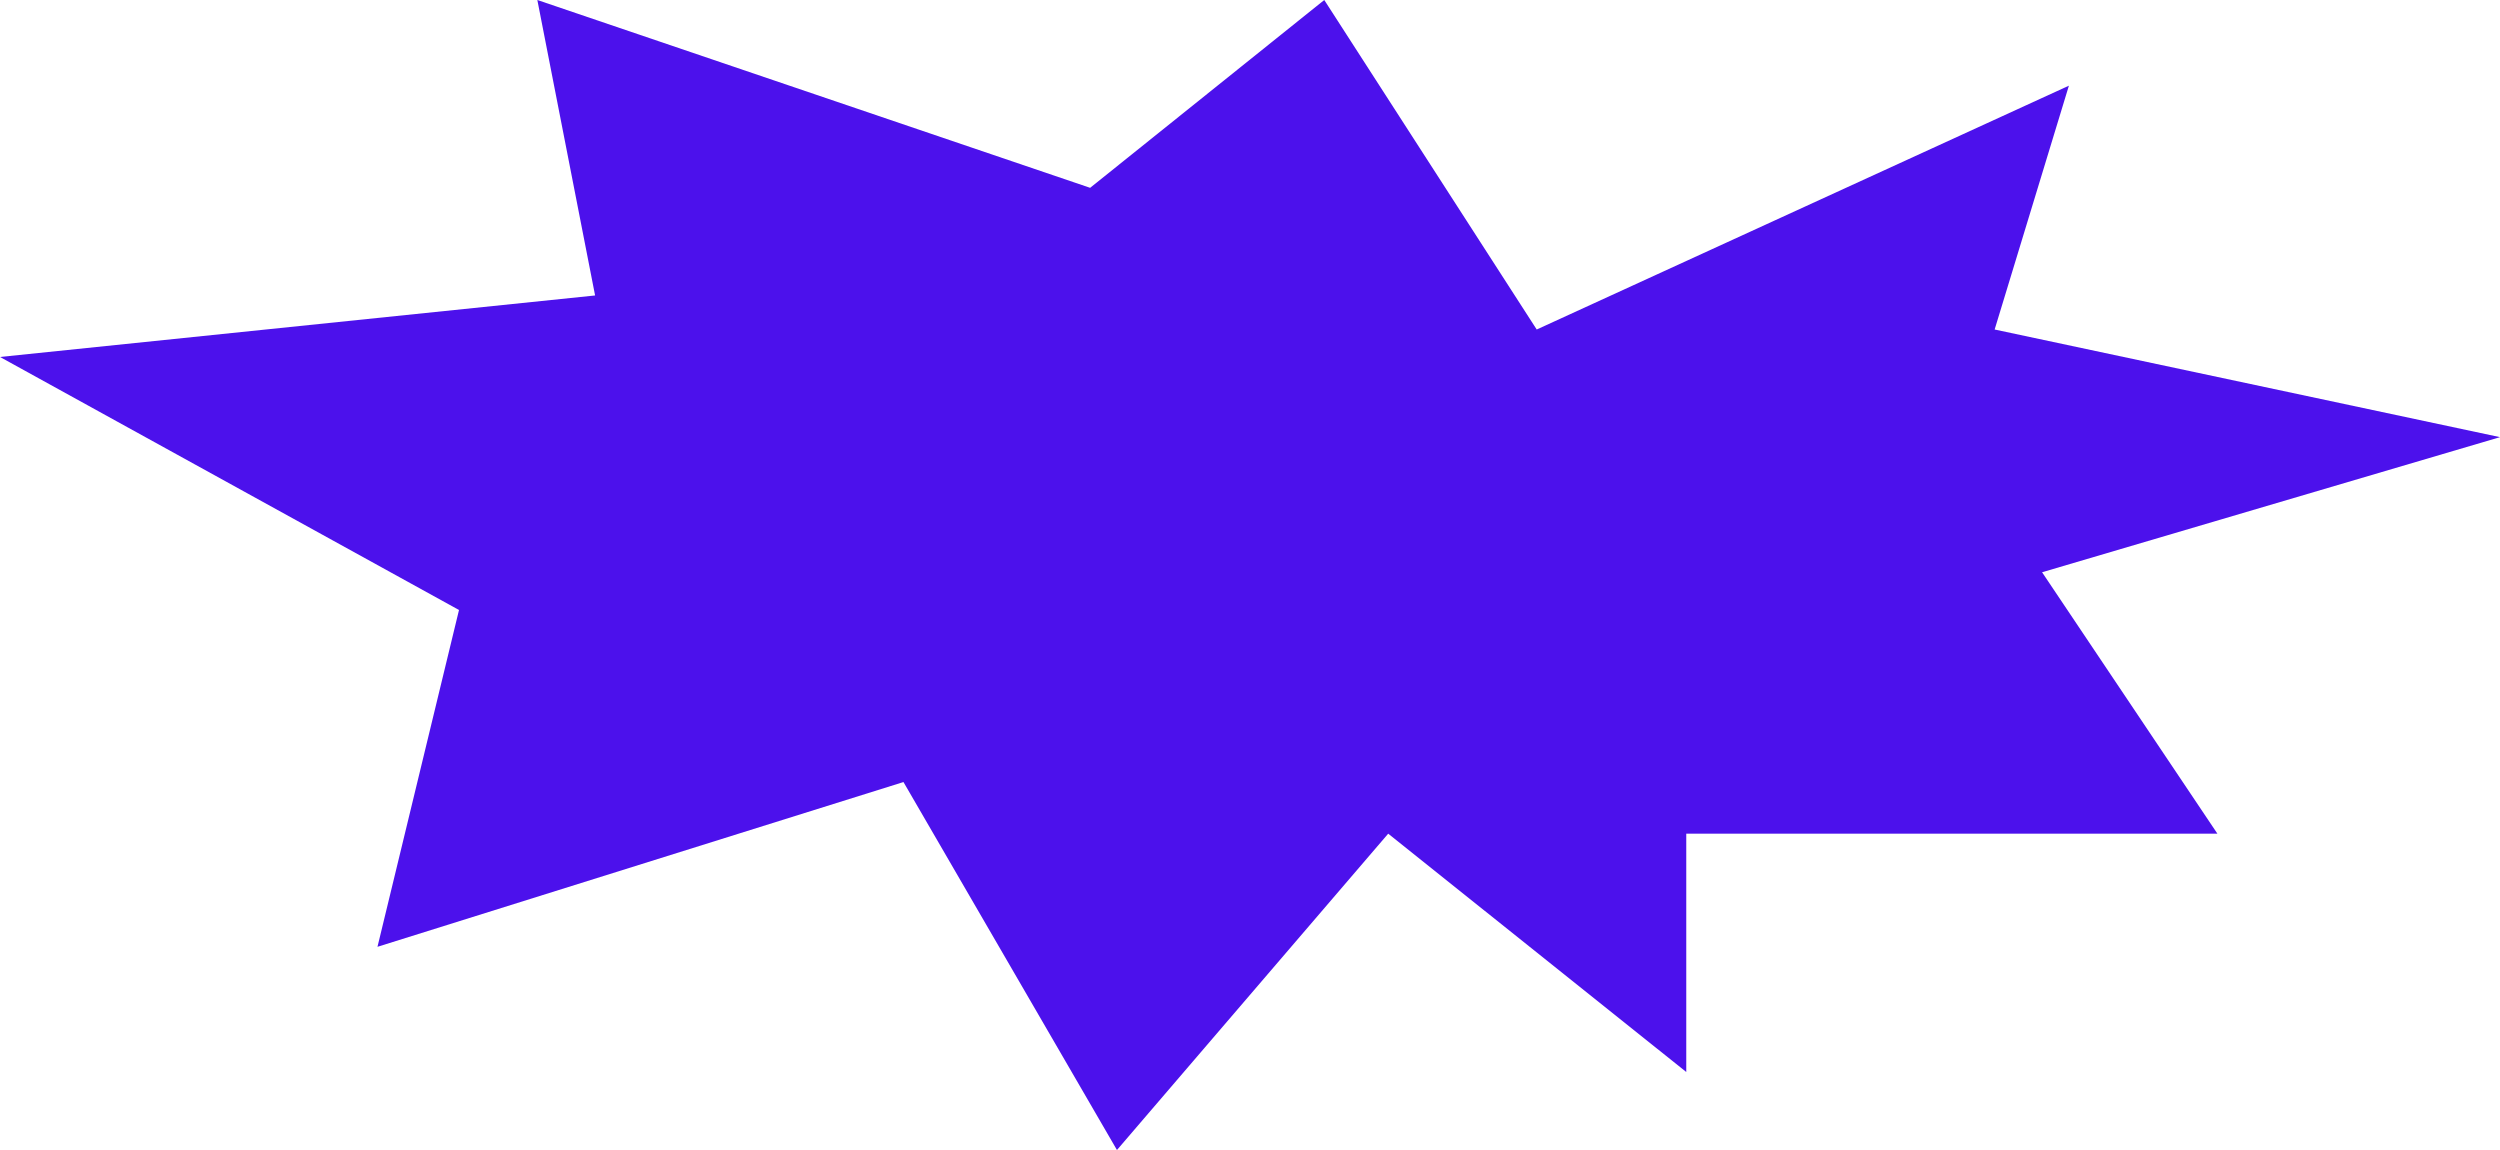 <?xml version="1.0" encoding="UTF-8"?> <svg xmlns="http://www.w3.org/2000/svg" width="1250" height="575" viewBox="0 0 1250 575" fill="none"> <path d="M0 178.486L297.545 147.732L268.667 0L545.07 93.911L662.129 0L768.358 164.756L1034.45 42.837L997.318 164.756L1250 218.577L1021.04 286.127L1108.7 416.834H843.131V536L694.101 416.834L558.478 575L451.733 391.022L188.738 473.4L229.5 305L0 178.486Z" fill="#4C11EC"></path> </svg> 